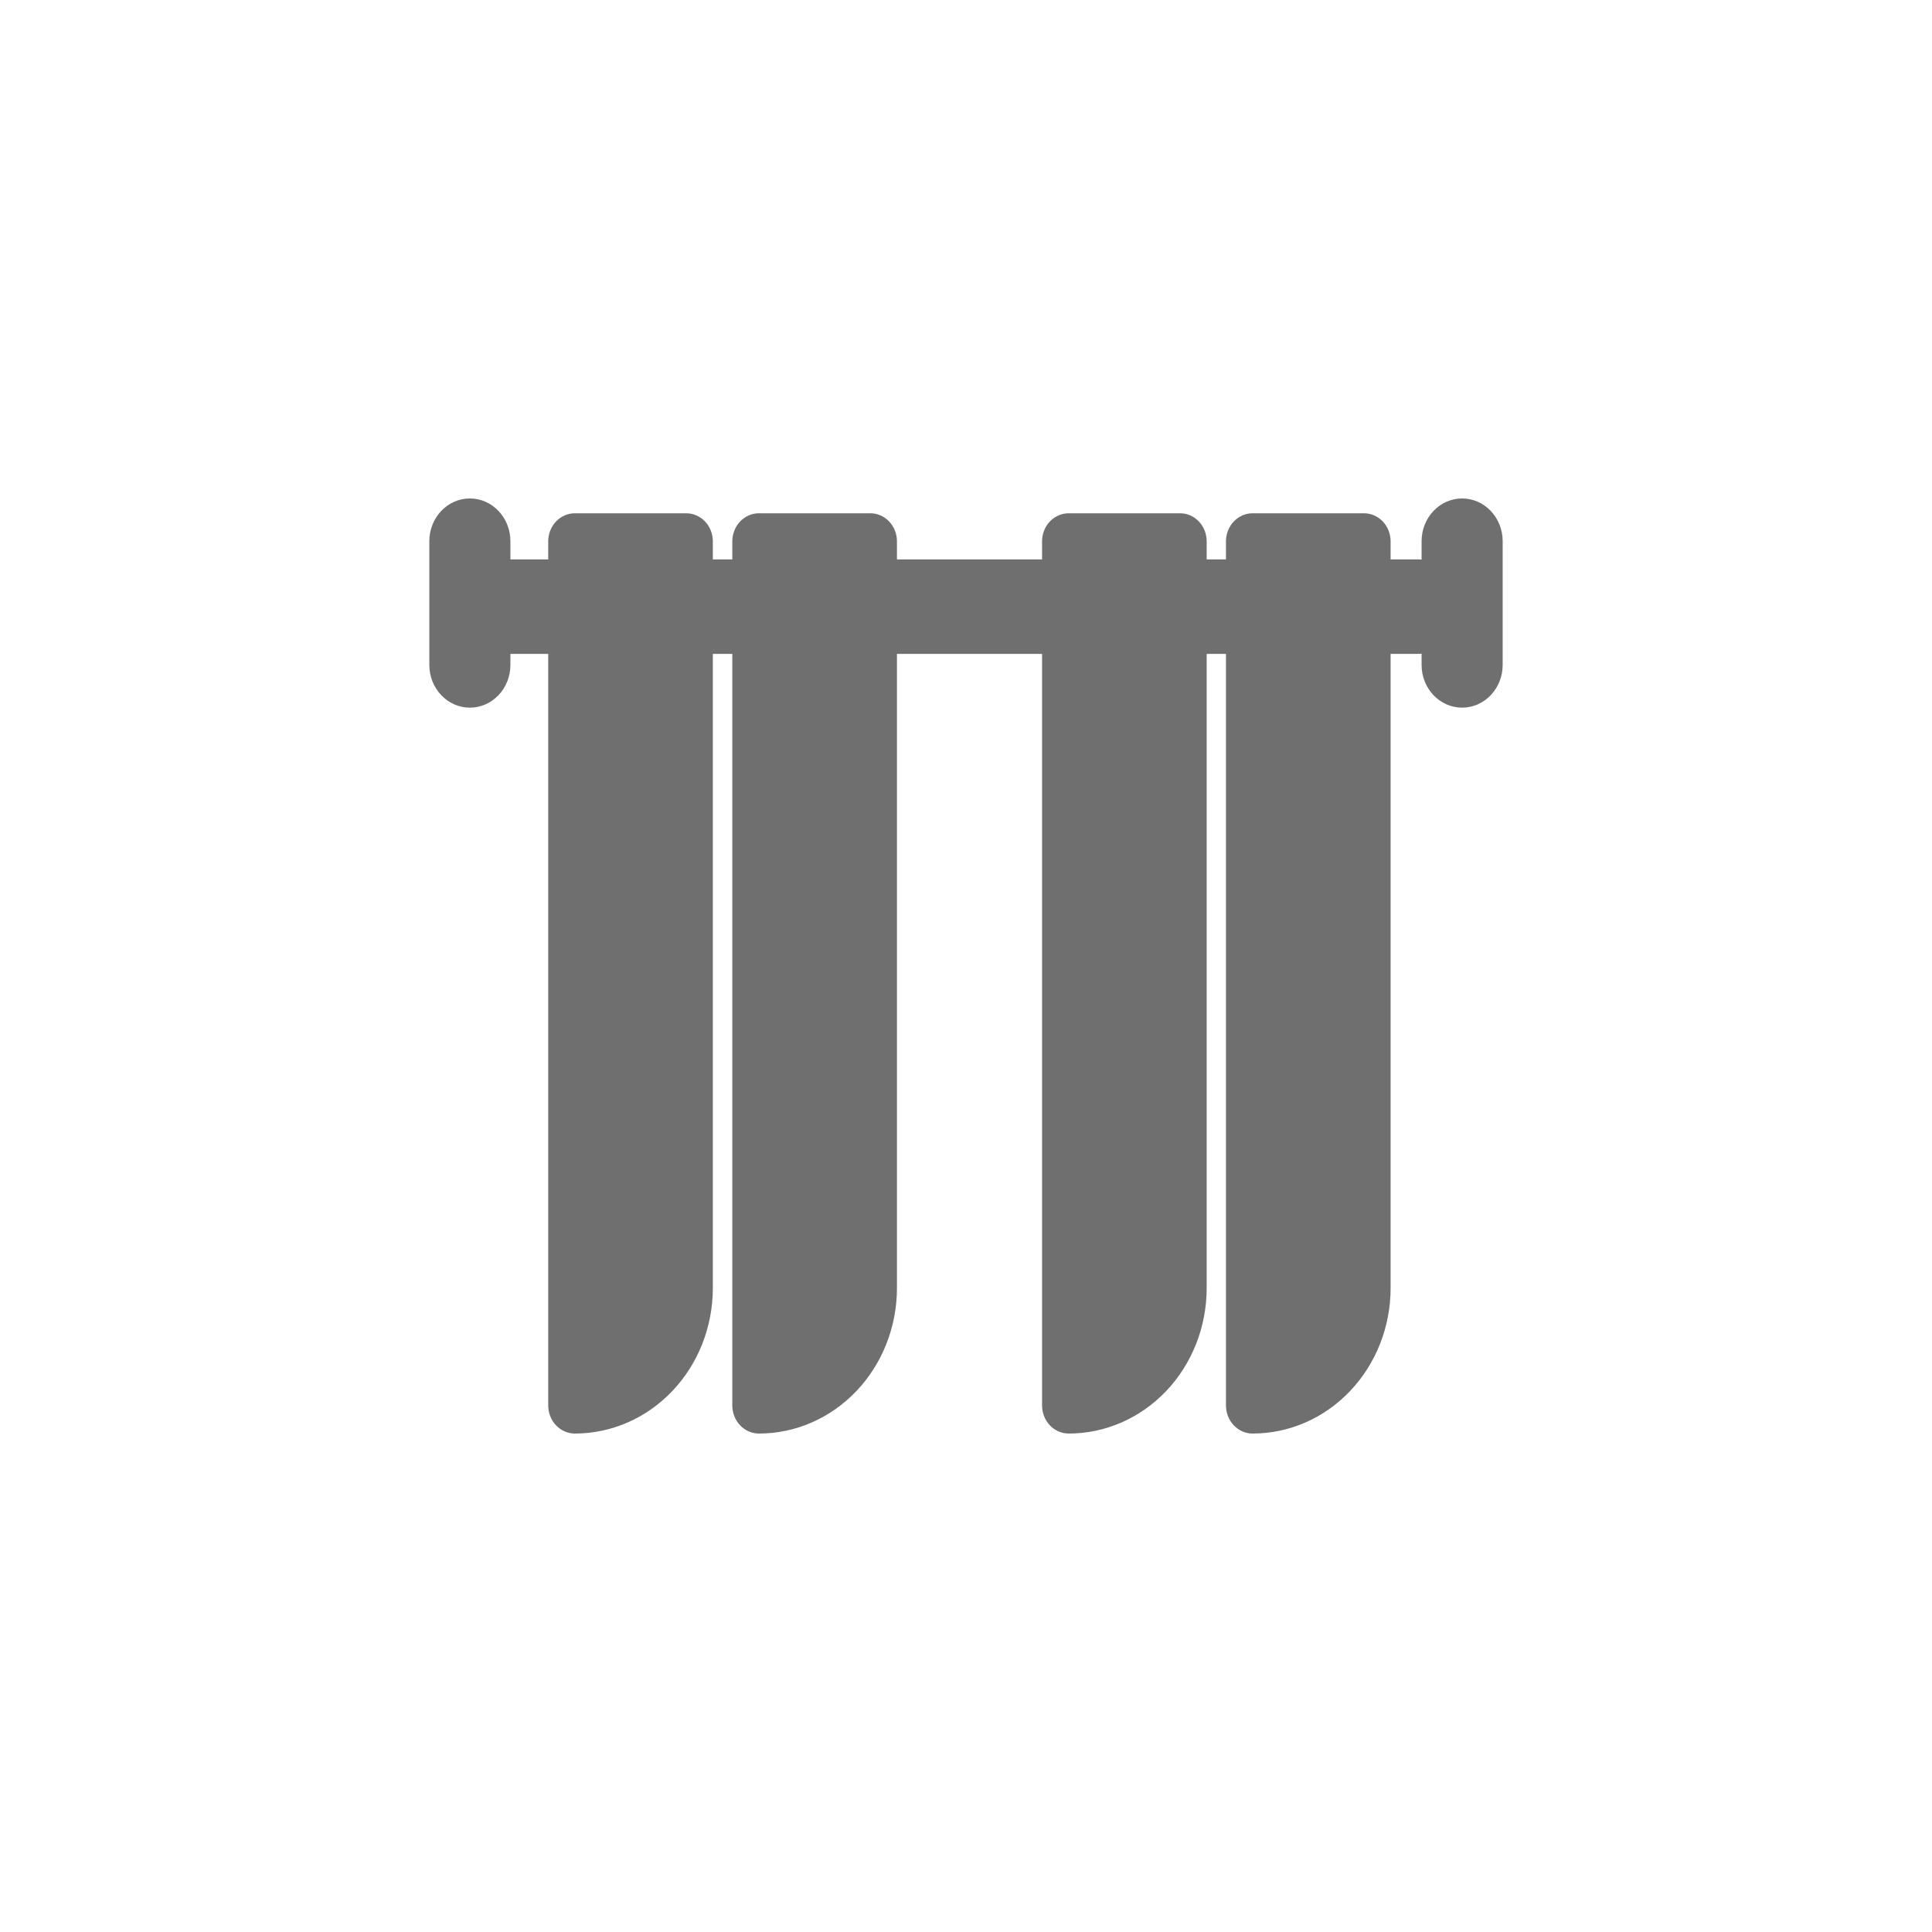 <svg width="54" height="54" viewBox="0 0 54 54" fill="none" xmlns="http://www.w3.org/2000/svg">
<path d="M39.622 15.635H14.243C13.551 15.635 12.99 16.226 12.99 16.955C12.99 17.684 13.551 18.276 14.243 18.276H39.622C40.314 18.276 40.875 17.684 40.875 16.955C40.875 16.226 40.314 15.635 39.622 15.635Z" fill="#6F6F6F"/>
<path d="M14.266 15.127C14.266 14.467 13.759 13.932 13.133 13.932C12.507 13.932 12 14.467 12 15.127V18.585C12 19.244 12.507 19.779 13.133 19.779C13.759 19.779 14.266 19.244 14.266 18.585V15.127Z" fill="#6F6F6F"/>
<path d="M42 15.127C42 14.467 41.493 13.932 40.867 13.932C40.241 13.932 39.734 14.467 39.734 15.127V18.585C39.734 19.244 40.241 19.779 40.867 19.779C41.493 19.779 42 19.244 42 18.585V15.127Z" fill="#6F6F6F"/>
<path d="M16.067 14.346H19.18C19.377 14.346 19.566 14.429 19.706 14.576C19.846 14.723 19.924 14.922 19.924 15.131V36.003C19.924 37.081 19.518 38.115 18.794 38.877C18.071 39.64 17.09 40.068 16.067 40.068C15.87 40.068 15.681 39.985 15.541 39.838C15.401 39.691 15.323 39.491 15.323 39.283V15.131C15.323 14.922 15.401 14.723 15.541 14.576C15.681 14.429 15.87 14.346 16.067 14.346Z" fill="#6F6F6F"/>
<path d="M21.213 14.346H24.325C24.523 14.346 24.712 14.429 24.852 14.576C24.991 14.723 25.07 14.922 25.07 15.131V36.003C25.07 37.081 24.663 38.115 23.94 38.877C23.217 39.64 22.236 40.068 21.213 40.068C21.015 40.068 20.826 39.985 20.686 39.838C20.547 39.691 20.468 39.491 20.468 39.283V15.131C20.468 14.922 20.547 14.723 20.686 14.576C20.826 14.429 21.015 14.346 21.213 14.346Z" fill="#6F6F6F"/>
<path d="M29.871 14.346H32.983C33.18 14.346 33.37 14.429 33.509 14.576C33.649 14.723 33.727 14.922 33.727 15.131V36.003C33.727 37.081 33.321 38.115 32.598 38.877C31.874 39.64 30.893 40.068 29.871 40.068C29.673 40.068 29.484 39.985 29.344 39.838C29.204 39.691 29.126 39.491 29.126 39.283V15.131C29.126 14.922 29.204 14.723 29.344 14.576C29.484 14.429 29.673 14.346 29.871 14.346Z" fill="#6F6F6F"/>
<path d="M35.011 14.346H38.123C38.321 14.346 38.51 14.429 38.65 14.576C38.789 14.723 38.868 14.922 38.868 15.131V36.003C38.868 37.081 38.461 38.115 37.738 38.877C37.015 39.64 36.034 40.068 35.011 40.068C34.813 40.068 34.624 39.985 34.484 39.838C34.345 39.691 34.266 39.491 34.266 39.283V15.131C34.266 14.922 34.345 14.723 34.484 14.576C34.624 14.429 34.813 14.346 35.011 14.346Z" fill="#6F6F6F"/>
</svg>

